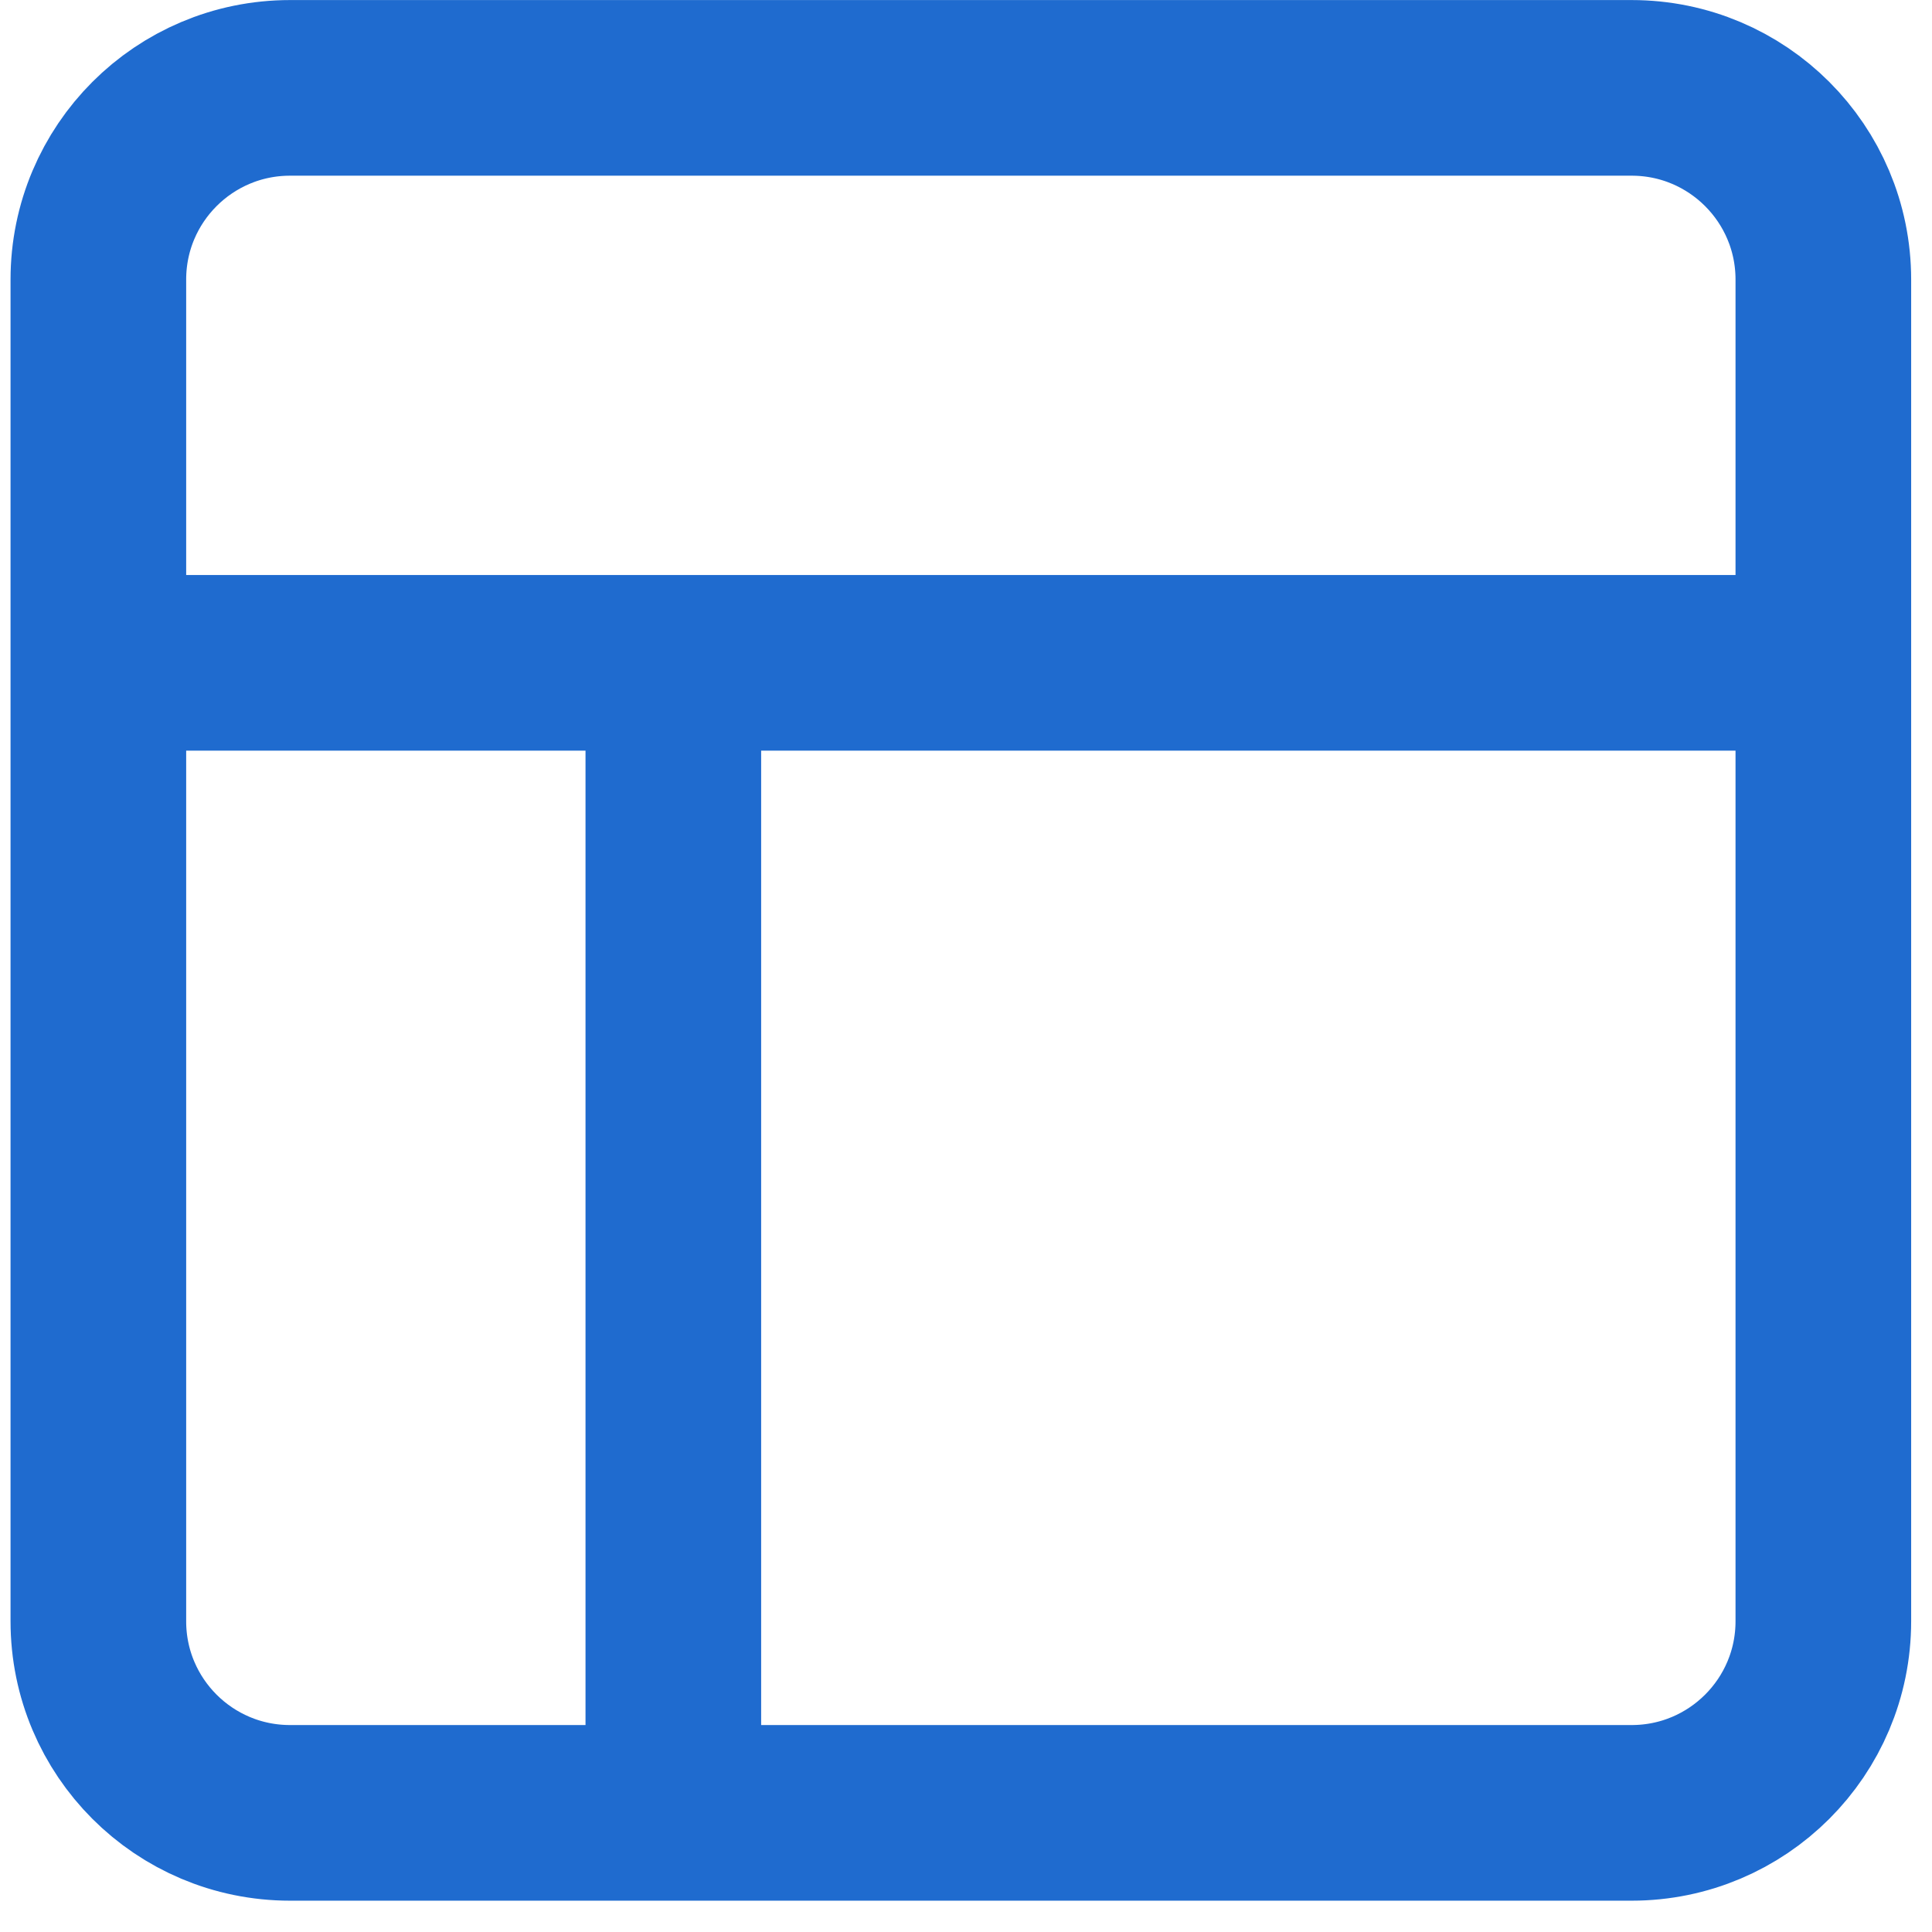 <svg width="33" height="33" viewBox="0 0 33 33" fill="none" xmlns="http://www.w3.org/2000/svg">
<path d="M1.68 11.322H31.144M11.501 30.965V11.322M4.954 1.501H27.87C29.678 1.501 31.144 2.967 31.144 4.775V27.692C31.144 29.5 29.678 30.965 27.87 30.965H4.954C3.145 30.965 1.68 29.5 1.68 27.692V4.775C1.68 2.967 3.145 1.501 4.954 1.501Z" stroke="#1F6BCF" stroke-width="3" stroke-linecap="round" stroke-linejoin="round"/>
</svg>
